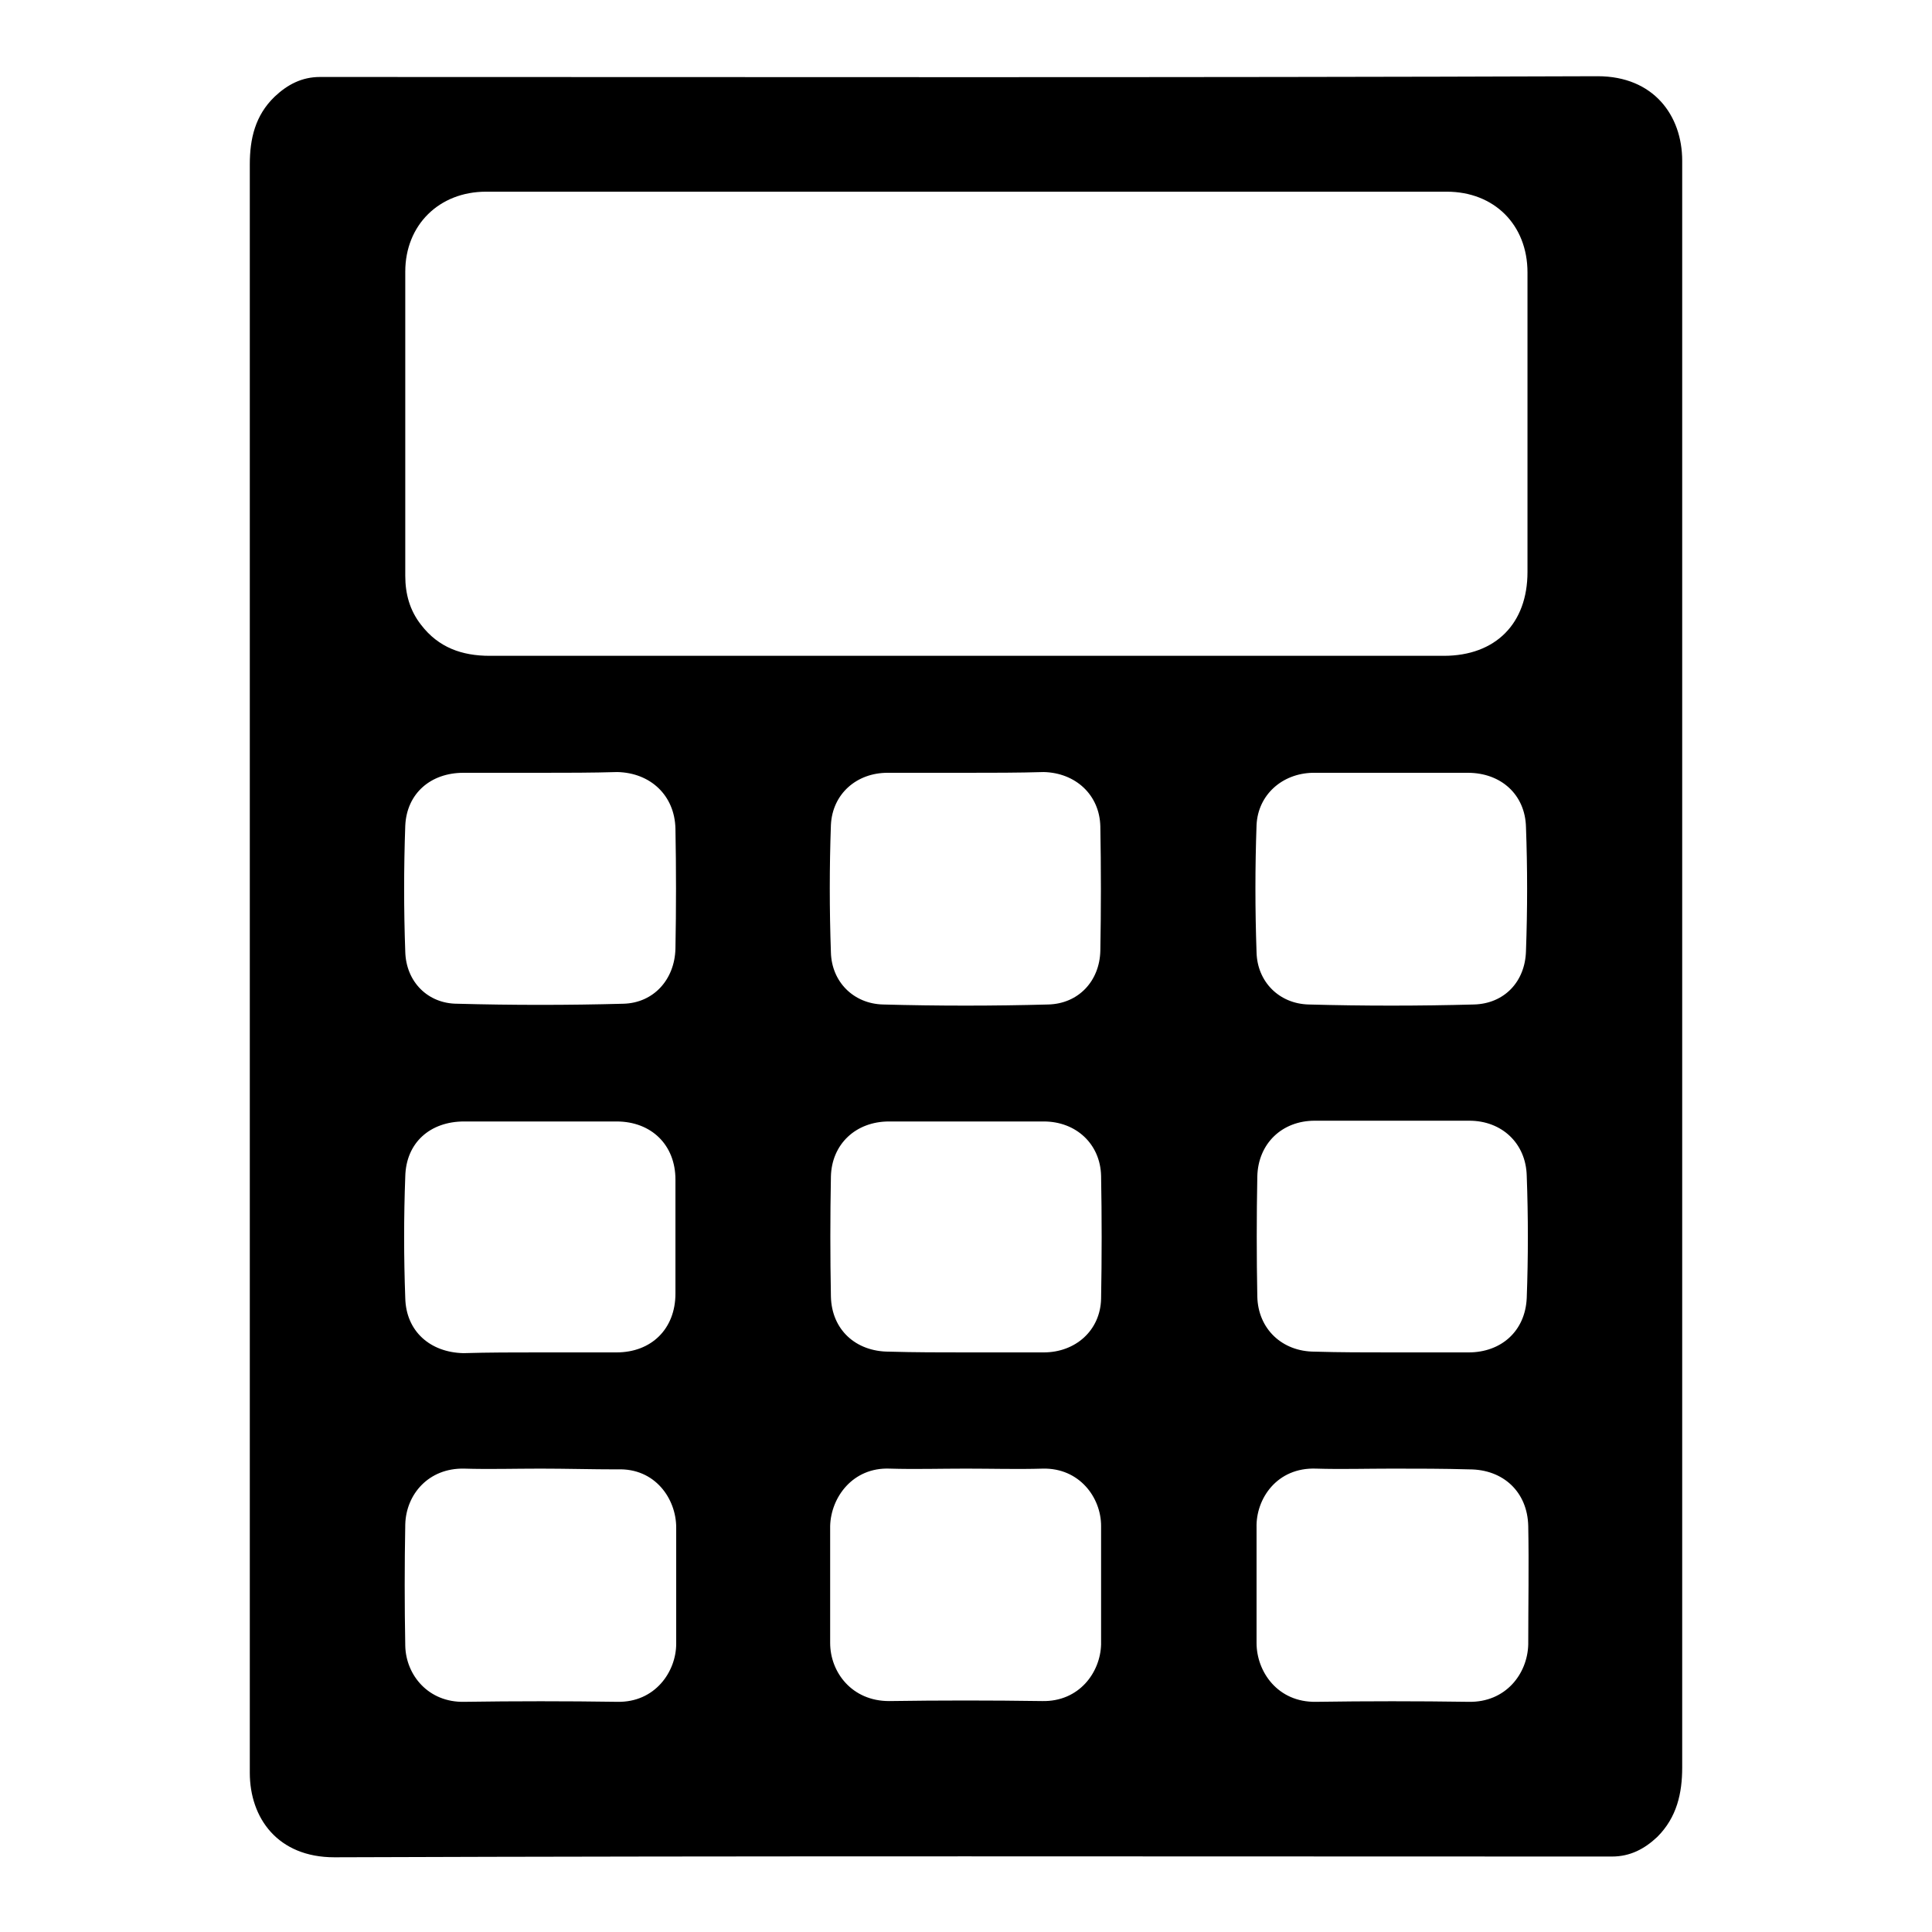 <?xml version="1.0" encoding="utf-8"?>
<!-- Svg Vector Icons : http://www.onlinewebfonts.com/icon -->
<!DOCTYPE svg PUBLIC "-//W3C//DTD SVG 1.1//EN" "http://www.w3.org/Graphics/SVG/1.1/DTD/svg11.dtd">
<svg version="1.1" xmlns="http://www.w3.org/2000/svg" xmlns:xlink="http://www.w3.org/1999/xlink" x="0px" y="0px" viewBox="0 0 256 256" enable-background="new 0 0 256 256" xml:space="preserve">
<g><g><path fill="#000000" d="M33.1,128c0-35.4,0-70.8,0-106.2c0-3.4,0.7-6.5,3.3-9c1.7-1.6,3.6-2.6,6-2.6c0.7,0,1.3,0,2,0c55.8,0,111.5,0.1,167.3-0.1c7.4,0,11.2,5.2,11.2,11.2c0,0.2,0,0.4,0,0.7c0,70.7,0,141.5,0,212.2c0,3.4-0.7,6.6-3.3,9.2c-1.7,1.6-3.6,2.6-6,2.6c-0.6,0-1.3,0-2,0c-55.8,0-111.5-0.1-167.3,0.1c-7.5,0-11.2-5.2-11.2-11.2c0-0.4,0-0.9,0-1.3C33.1,198.3,33.1,163.2,33.1,128z M128,86.9c21.1,0,42.2,0,63.3,0c6.9,0,11.1-4.3,11.1-11.1c0-13.2,0-26.4,0-39.7c0-6.3-4.4-10.7-10.7-10.7c-42.4,0-84.9,0-127.3,0c-6.2,0-10.7,4.4-10.7,10.6c0,13.4,0,26.9,0,40.3c0,2.4,0.6,4.6,2.1,6.5c2.3,3,5.4,4.1,9.1,4.1C85.9,86.9,106.9,86.9,128,86.9z M71.7,102.4c-3.4,0-6.8,0-10.3,0c-4.3,0-7.5,2.7-7.7,7c-0.2,5.6-0.2,11.2,0,16.7c0.1,4,3,6.9,6.9,6.9c7.3,0.2,14.7,0.2,22,0c4-0.1,6.8-3.2,6.9-7.3c0.1-5.3,0.1-10.6,0-15.9c-0.1-4.4-3.3-7.4-7.7-7.5C78.4,102.4,75.1,102.4,71.7,102.4z M128,102.4c-3.5,0-6.9,0-10.4,0c-4.1,0-7.3,2.8-7.5,6.9c-0.2,5.6-0.2,11.2,0,16.9c0.1,3.9,3,6.8,6.9,6.9c7.3,0.2,14.6,0.2,21.9,0c4-0.1,6.8-3.1,6.9-7.1c0.1-5.5,0.1-11,0-16.5c-0.1-4.2-3.3-7.1-7.5-7.2C134.9,102.4,131.5,102.4,128,102.4z M184.5,102.4c-3.4,0-6.8,0-10.3,0c-0.1,0-0.2,0-0.3,0c-4,0.1-7.2,2.9-7.4,6.9c-0.2,5.6-0.2,11.2,0,16.9c0.1,3.9,3,6.8,6.9,6.9c7.3,0.2,14.6,0.2,21.9,0c4-0.1,6.8-3,6.9-7.1c0.2-5.5,0.2-11,0-16.4c-0.1-4.3-3.3-7.2-7.7-7.2C191.2,102.4,187.8,102.4,184.5,102.4z M71.6,194.6c-3.4,0-6.8,0.1-10.1,0c-4.7-0.1-7.7,3.4-7.8,7.4c-0.1,5.3-0.1,10.7,0,16.1c0.1,3.9,3.1,7.5,7.8,7.4c6.8-0.1,13.5-0.1,20.3,0c5,0.1,7.8-4,7.8-7.7c0-5.1,0-10.3,0-15.4c0-3.8-2.8-7.9-7.8-7.7C78.4,194.7,75,194.6,71.6,194.6z M128,194.6c-3.4,0-6.8,0.1-10.1,0c-4.9-0.2-7.8,3.8-7.9,7.6c0,5.2,0,10.4,0,15.5c0,3.9,2.9,7.7,7.8,7.7c6.8-0.1,13.5-0.1,20.3,0c4.9,0.1,7.7-3.8,7.8-7.5c0-5.2,0-10.5,0-15.7c0-3.8-2.9-7.7-7.7-7.6C134.8,194.7,131.4,194.6,128,194.6z M184.5,194.6c-3.4,0-6.8,0.1-10.1,0c-5.2-0.2-8,4-7.9,7.8c0,5.1,0,10.2,0,15.3c0,3.8,2.8,7.9,7.9,7.8c6.7-0.1,13.4-0.1,20.2,0c4.9,0.1,7.8-3.7,7.9-7.6c0-5.2,0.1-10.5,0-15.7c-0.1-4.5-3.3-7.5-7.8-7.5C191.2,194.6,187.9,194.6,184.5,194.6z M128,179.2c3.4,0,6.8,0,10.3,0c4.2,0,7.5-2.9,7.6-7.1c0.1-5.4,0.1-10.9,0-16.3c-0.1-4.2-3.3-7.2-7.6-7.2c-6.8,0-13.7,0-20.5,0c-4.4,0-7.6,3-7.7,7.3c-0.1,5.3-0.1,10.6,0,15.9c0.1,4.4,3.3,7.3,7.7,7.3C121.2,179.2,124.6,179.2,128,179.2z M184.3,179.2c3.4,0,6.8,0,10.3,0c4.3,0,7.5-2.8,7.7-7.2c0.2-5.4,0.2-10.8,0-16.2c-0.1-4.3-3.3-7.3-7.6-7.3c-6.8,0-13.7,0-20.5,0c-4.3,0-7.5,3-7.6,7.4c-0.1,5.3-0.1,10.6,0,15.9c0.1,4.3,3.3,7.3,7.6,7.3C177.5,179.2,180.9,179.2,184.3,179.2z M71.4,179.2c3.4,0,6.8,0,10.3,0c4.6,0,7.8-3.1,7.8-7.8c0-5.1,0-10.1,0-15.1c0-4.6-3.2-7.7-7.8-7.7c-6.7,0-13.4,0-20.2,0c-4.5,0-7.7,2.8-7.8,7.3c-0.2,5.3-0.2,10.7,0,16.1c0.1,4.4,3.3,7.2,7.7,7.3C64.8,179.2,68.1,179.2,71.4,179.2z"/></g></g>
</svg>